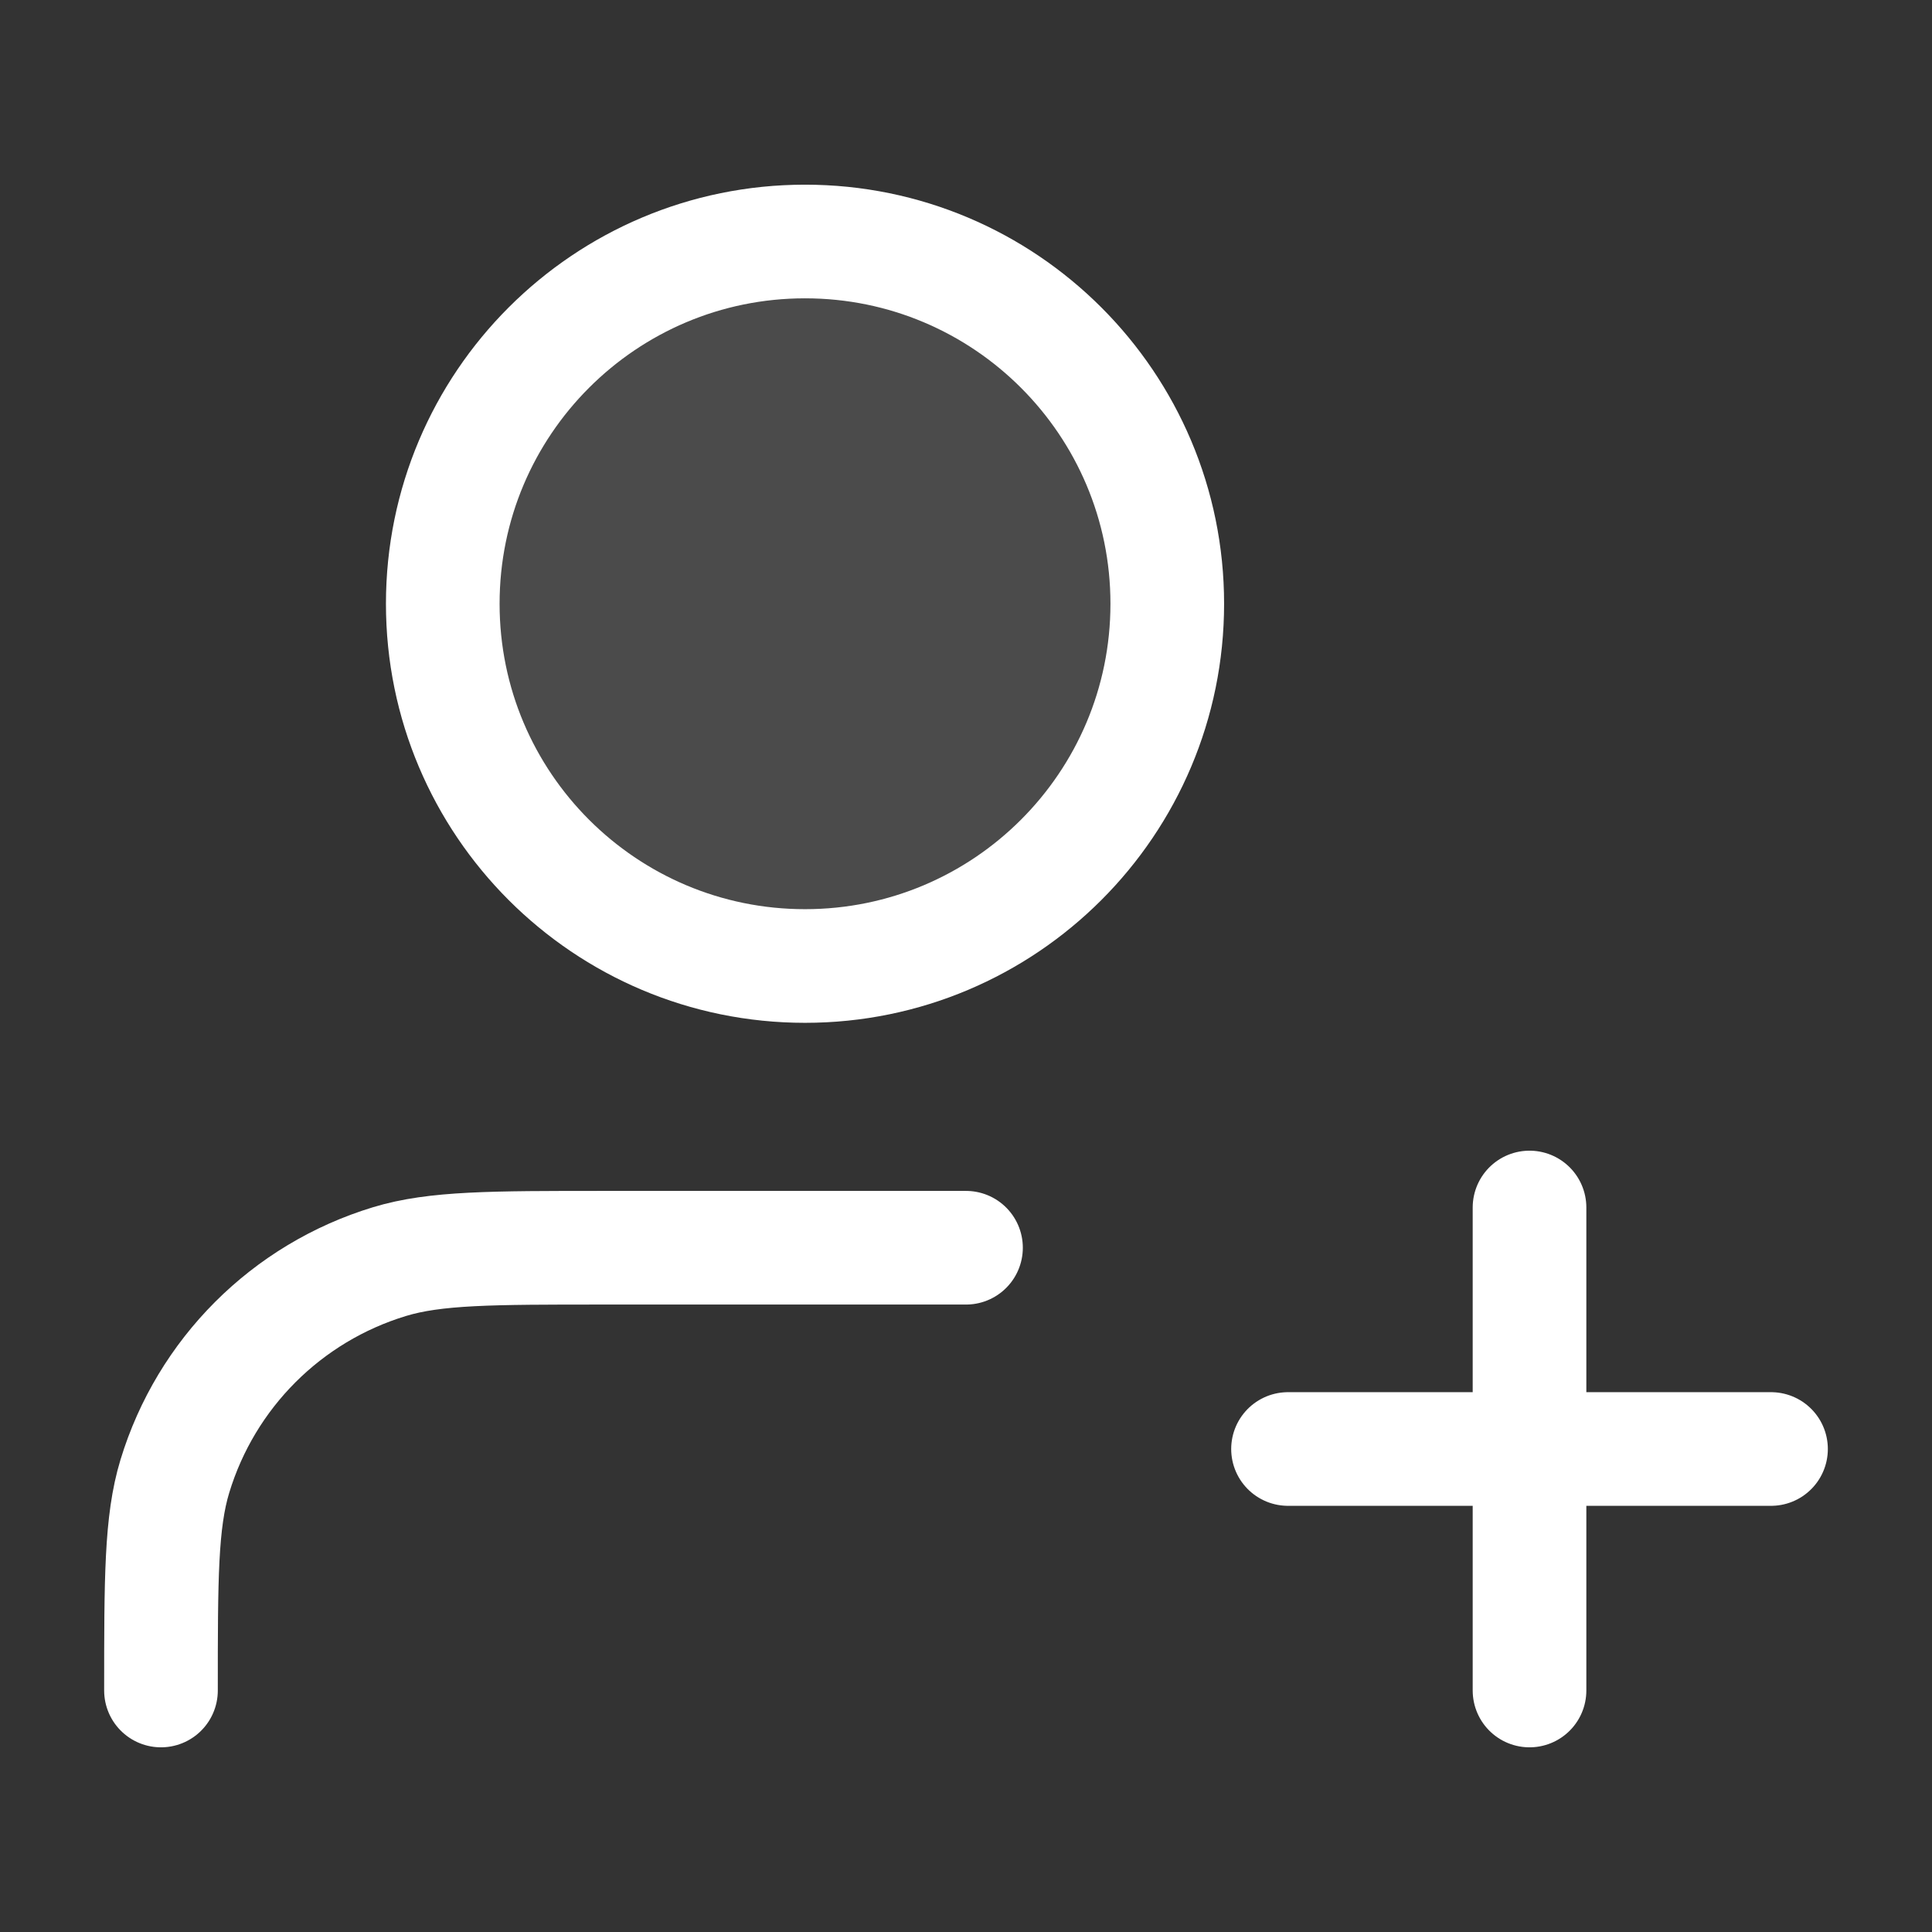 <?xml version="1.0" encoding="UTF-8"?> <svg xmlns="http://www.w3.org/2000/svg" width="34" height="34" viewBox="0 0 34 34" fill="none"><rect x="0" y="0" width="34" height="34" fill="#333333" stroke="none"/><path opacity="0.12" d="M14.167 17C17.688 17 20.542 14.146 20.542 10.625C20.542 7.104 17.688 4.25 14.167 4.25C10.646 4.25 7.792 7.104 7.792 10.625C7.792 14.146 10.646 17 14.167 17Z" fill="white"></path><path d="M17 21.958H10.625C8.648 21.958 7.659 21.958 6.855 22.202C5.044 22.752 3.627 24.169 3.077 25.98C2.833 26.784 2.833 27.773 2.833 29.75M26.917 29.75V21.25M22.667 25.5H31.167M20.542 10.625C20.542 14.146 17.687 17 14.167 17C10.646 17 7.792 14.146 7.792 10.625C7.792 7.104 10.646 4.25 14.167 4.25C17.687 4.25 20.542 7.104 20.542 10.625Z" stroke="white" stroke-width="2" stroke-linecap="round" stroke-linejoin="round"></path></svg> 